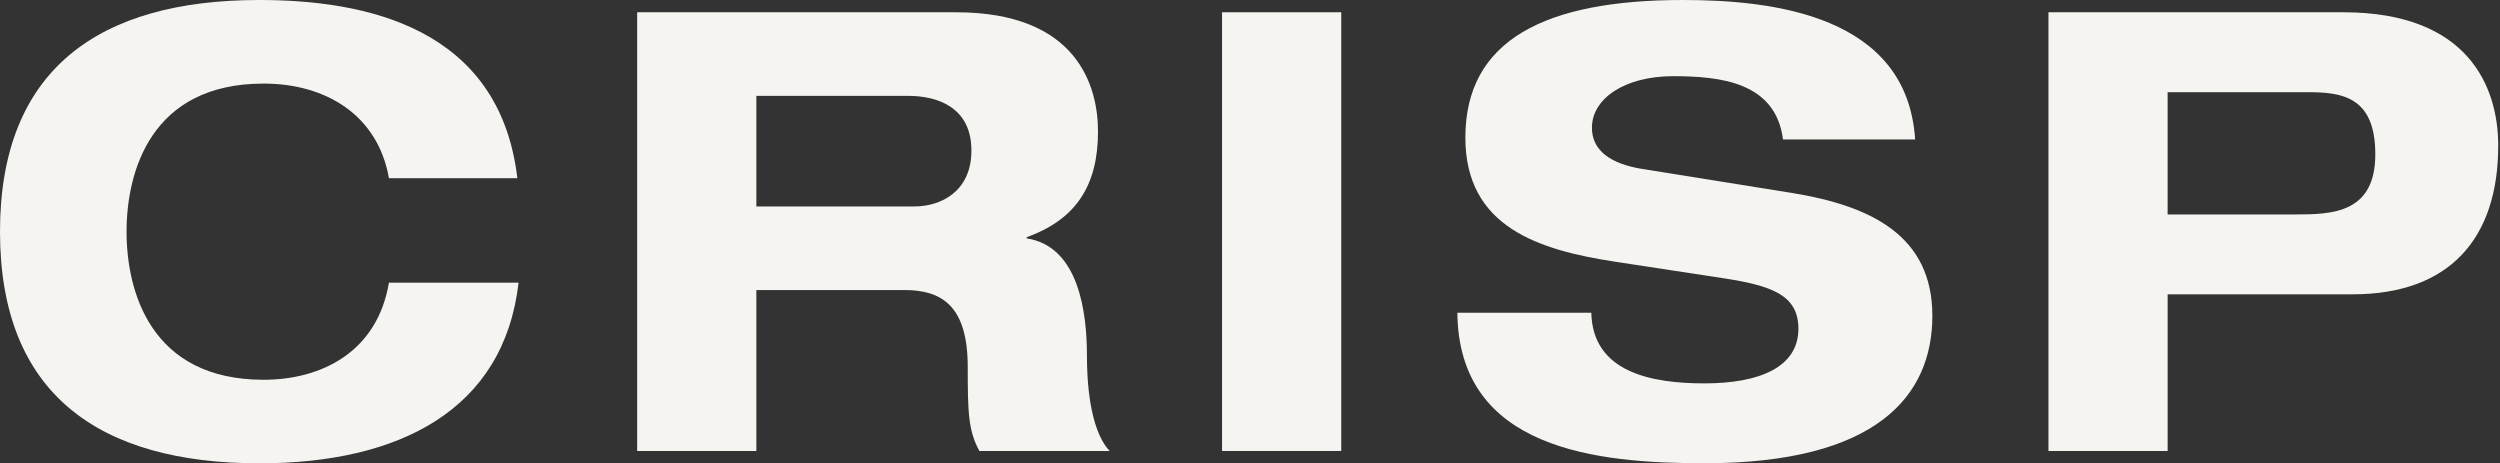 <svg width="1376" height="255" viewBox="0 0 1376 255" fill="none" xmlns="http://www.w3.org/2000/svg">
<rect x="0" y="0" width="1376" height="255" fill="#333333" stroke="none"/>
<path d="M214.069 98.079C207.976 63.251 179.241 46.002 145.075 46.002C82.855 46.002 69.657 94.71 69.657 127.514C69.657 160.317 82.855 209.025 145.075 209.025C176.866 209.025 207.644 193.801 214.069 155.586H285.419C277.301 225.924 219.481 255.009 142.7 255.009C54.783 254.99 0 217.125 0 127.495C0 37.866 54.783 0 142.719 0C200.889 0 274.945 14.874 284.756 98.079H214.069Z" fill="#F5F4F1"/>
<path d="M350.694 6.755H526.216C593.185 6.755 604.341 47.676 604.341 72.362C604.341 101.778 592.504 120.72 565.113 130.532V131.213C593.867 135.612 598.248 172.134 598.248 195.807C598.248 207.643 599.26 236.047 610.765 248.234H539.065C532.972 237.078 532.641 227.267 532.641 201.9C532.641 168.084 518.098 159.635 497.813 159.635H416.301V248.234H350.694V6.755ZM416.301 113.633H503.206C517.749 113.633 534.666 105.515 534.666 82.854C534.666 58.85 515.724 52.757 499.838 52.757H416.301V113.633Z" fill="#F5F4F1"/>
<path d="M672.616 6.755H738.223V248.215H672.616V6.755Z" fill="#F5F4F1"/>
<path d="M981.378 76.762C977.31 45.303 947.213 41.934 920.834 41.934C894.455 41.934 876.194 54.102 876.194 70.338C876.194 83.187 887.018 90.292 903.935 92.998L986.128 106.178C1030.09 113.284 1063.57 129.851 1063.57 173.81C1063.57 217.769 1033.14 254.972 938.101 254.972C879.25 254.972 802.819 247.535 802.138 172.117H875.862C876.544 205.251 909.678 211.013 938.101 211.013C968.879 211.013 989.846 201.883 989.846 180.916C989.846 162.323 974.972 157.243 948.925 153.193L889.061 144.063C847.127 137.638 806.537 125.12 806.537 75.75C806.537 21.979 850.496 0 926.264 0C975.966 0 1049.71 8.449 1054.09 76.762H981.378Z" fill="#F5F4F1"/>
<path d="M1127.45 6.755H1289.79C1358.43 6.755 1375.02 47.676 1375.02 80.148C1375.02 131.562 1347.96 161.991 1294.87 161.991H1193.07V248.234H1127.47V6.755H1127.45ZM1193.06 118.032H1263.41C1283.7 118.032 1307.37 117.351 1307.37 84.898C1307.37 52.444 1288.1 50.732 1269.49 50.732H1193.06V118.032Z" fill="#F5F4F1"/>
</svg>
